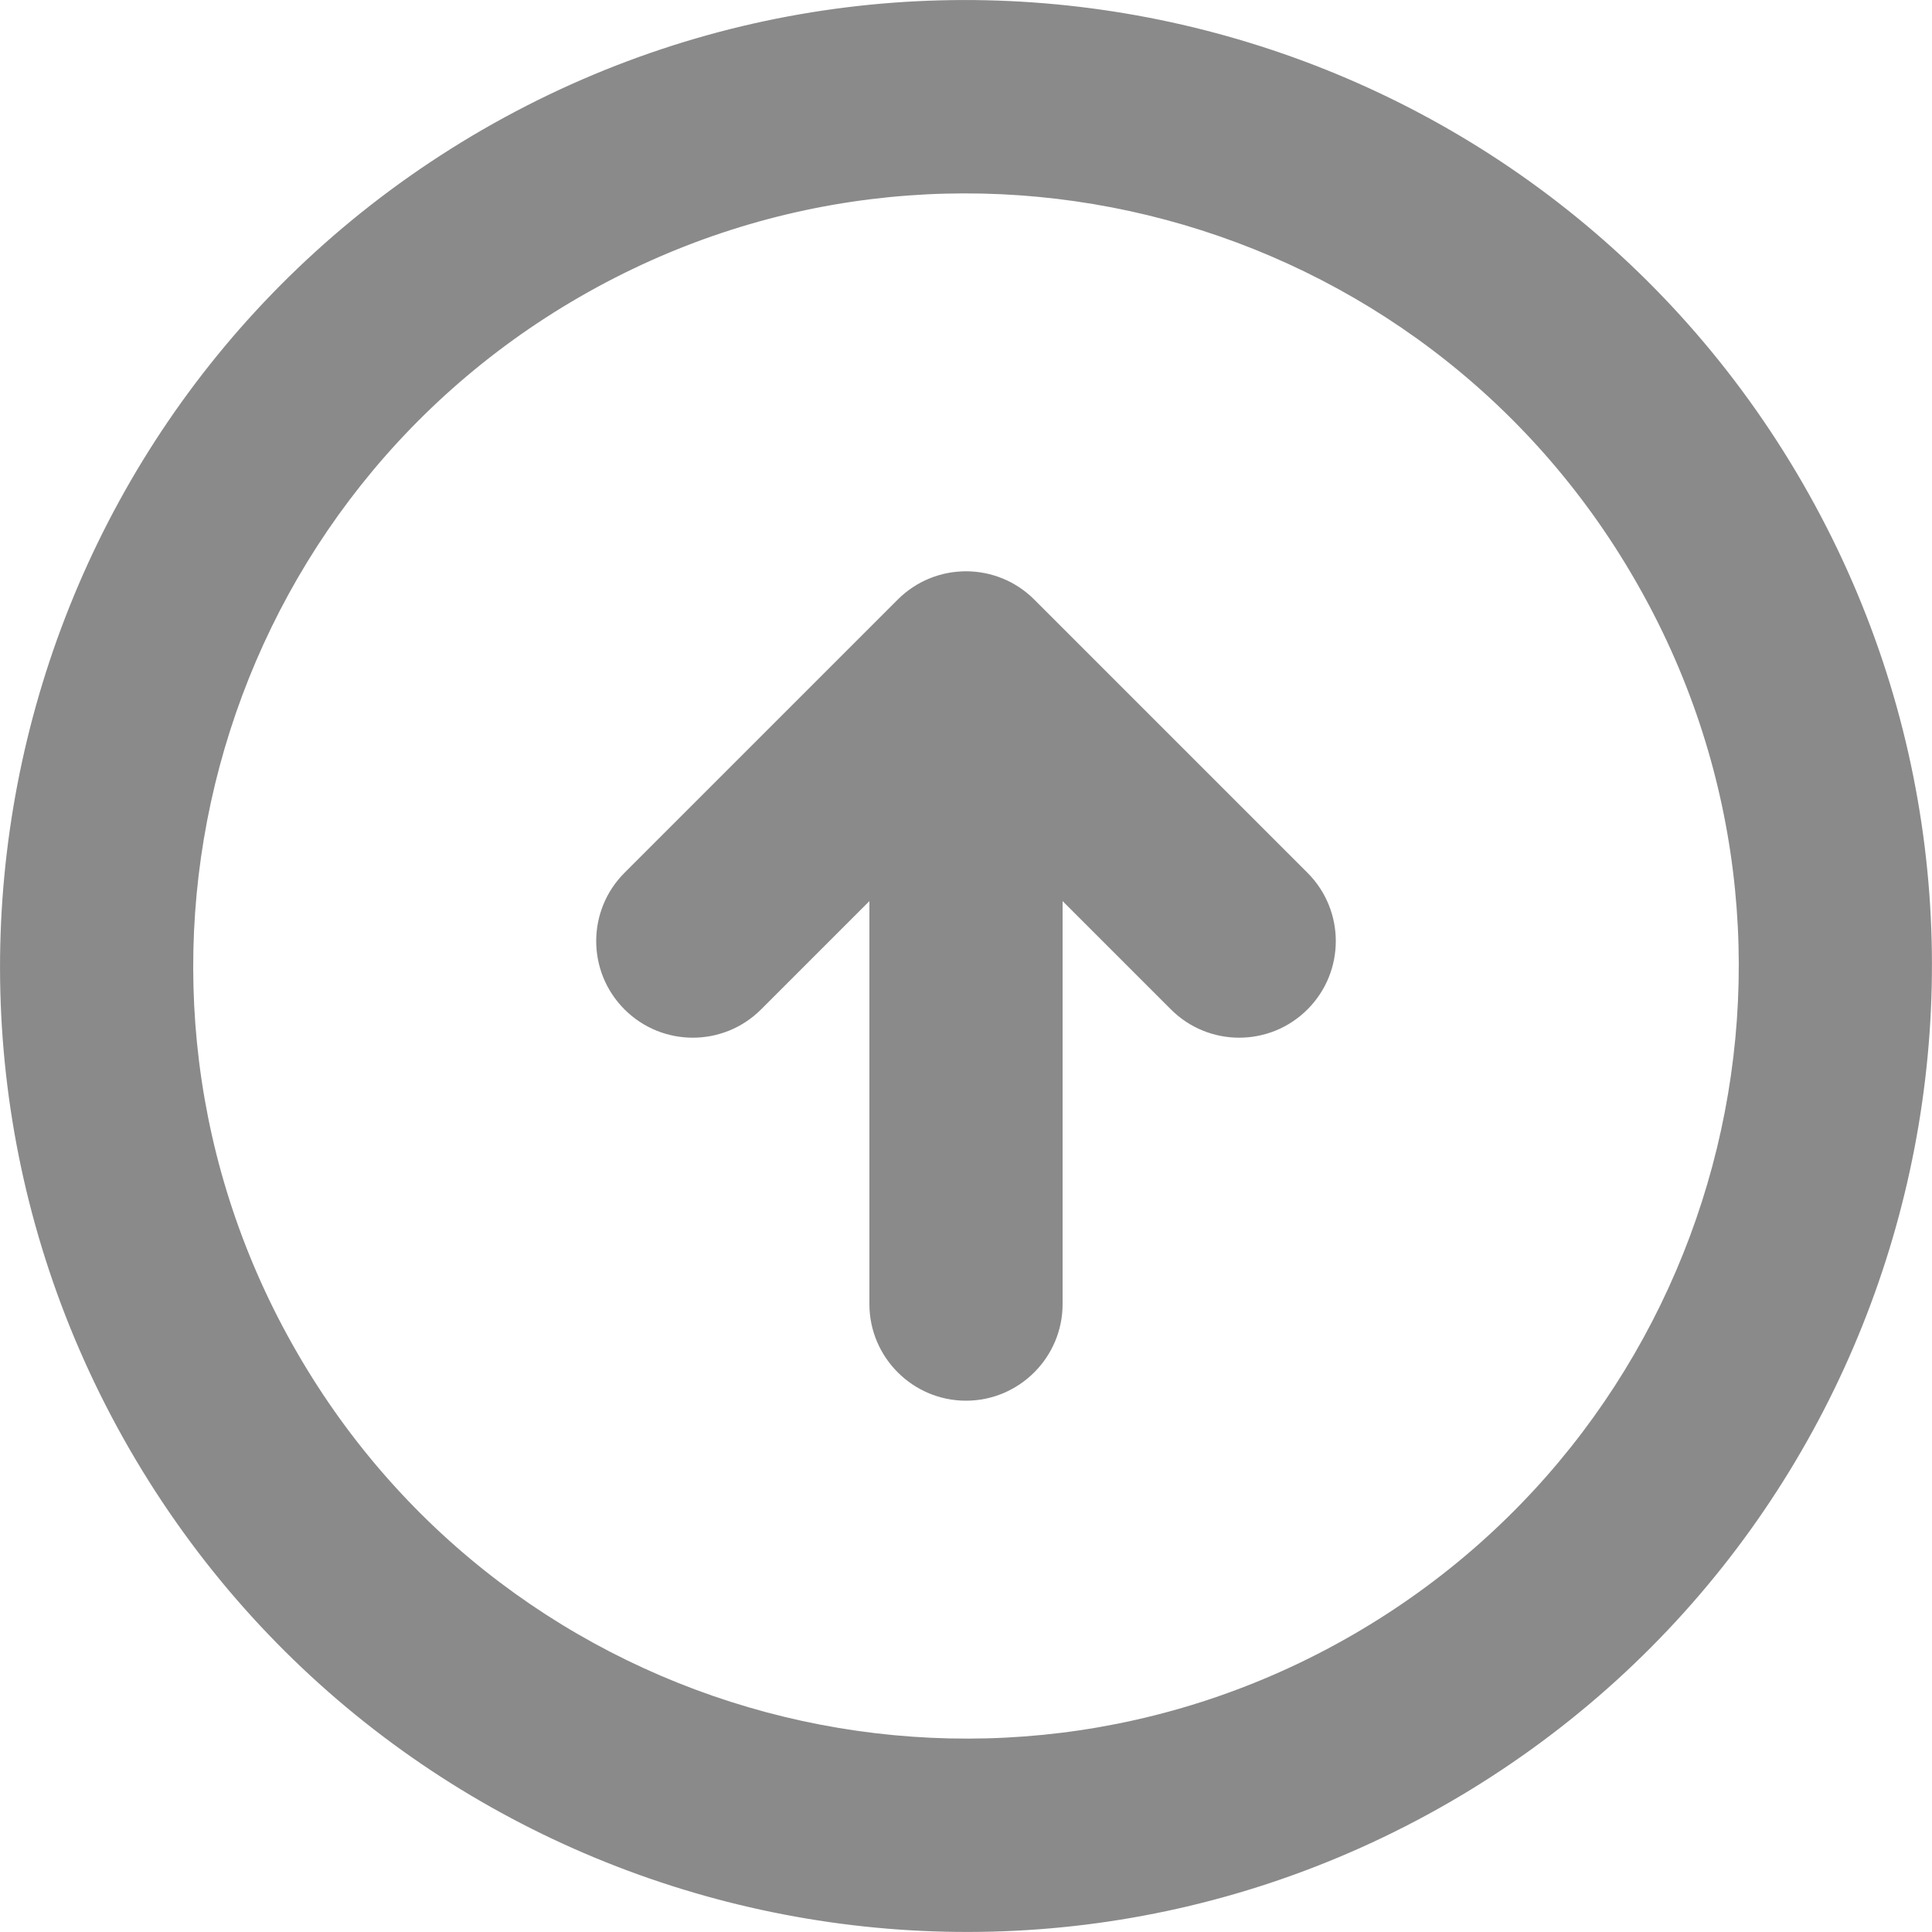 <?xml version="1.0" encoding="utf-8"?>
<!-- Generator: Adobe Illustrator 22.1.0, SVG Export Plug-In . SVG Version: 6.00 Build 0)  -->
<svg version="1.1" id="Capa_1" xmlns="http://www.w3.org/2000/svg" xmlns:xlink="http://www.w3.org/1999/xlink" x="0px" y="0px"
	 viewBox="0 0 512 512" style="enable-background:new 0 0 512 512;" xml:space="preserve">
<style type="text/css">
	.st0{fill:#8A8A8A;}
</style>
<g>
	<g id="_x34_95._Up">
		<g>
			<path class="st0" d="M274.1,158.9c-10-10-26.2-10-36.2,0h0c0,0,0,0.1-0.1,0.1l-72.3,72.3c-10,10-10,26.2,0,36.2v0
				c10,10,26.2,10,36.2,0l28.7-28.7v106.8c0,14.1,11.5,25.6,25.6,25.6s25.6-11.5,25.6-25.6V238.8l28.7,28.7c10,10,26.2,10,36.2,0v0
				c10-10,10-26.2,0-36.2L274.1,158.9z M477.7,128C407,5.6,250.4-36.3,128,34.3C5.6,105-36.3,261.6,34.3,384
				C105,506.4,261.6,548.3,384,477.7C506.4,407,548.3,250.4,477.7,128z M358.4,433.3c-97.9,56.5-223.2,23-279.7-74.9
				c-56.6-97.9-23-223.2,74.9-279.7c97.9-56.5,223.2-23,279.7,75C489.9,251.6,456.3,376.8,358.4,433.3z"/>
		</g>
	</g>
</g>
</svg>
